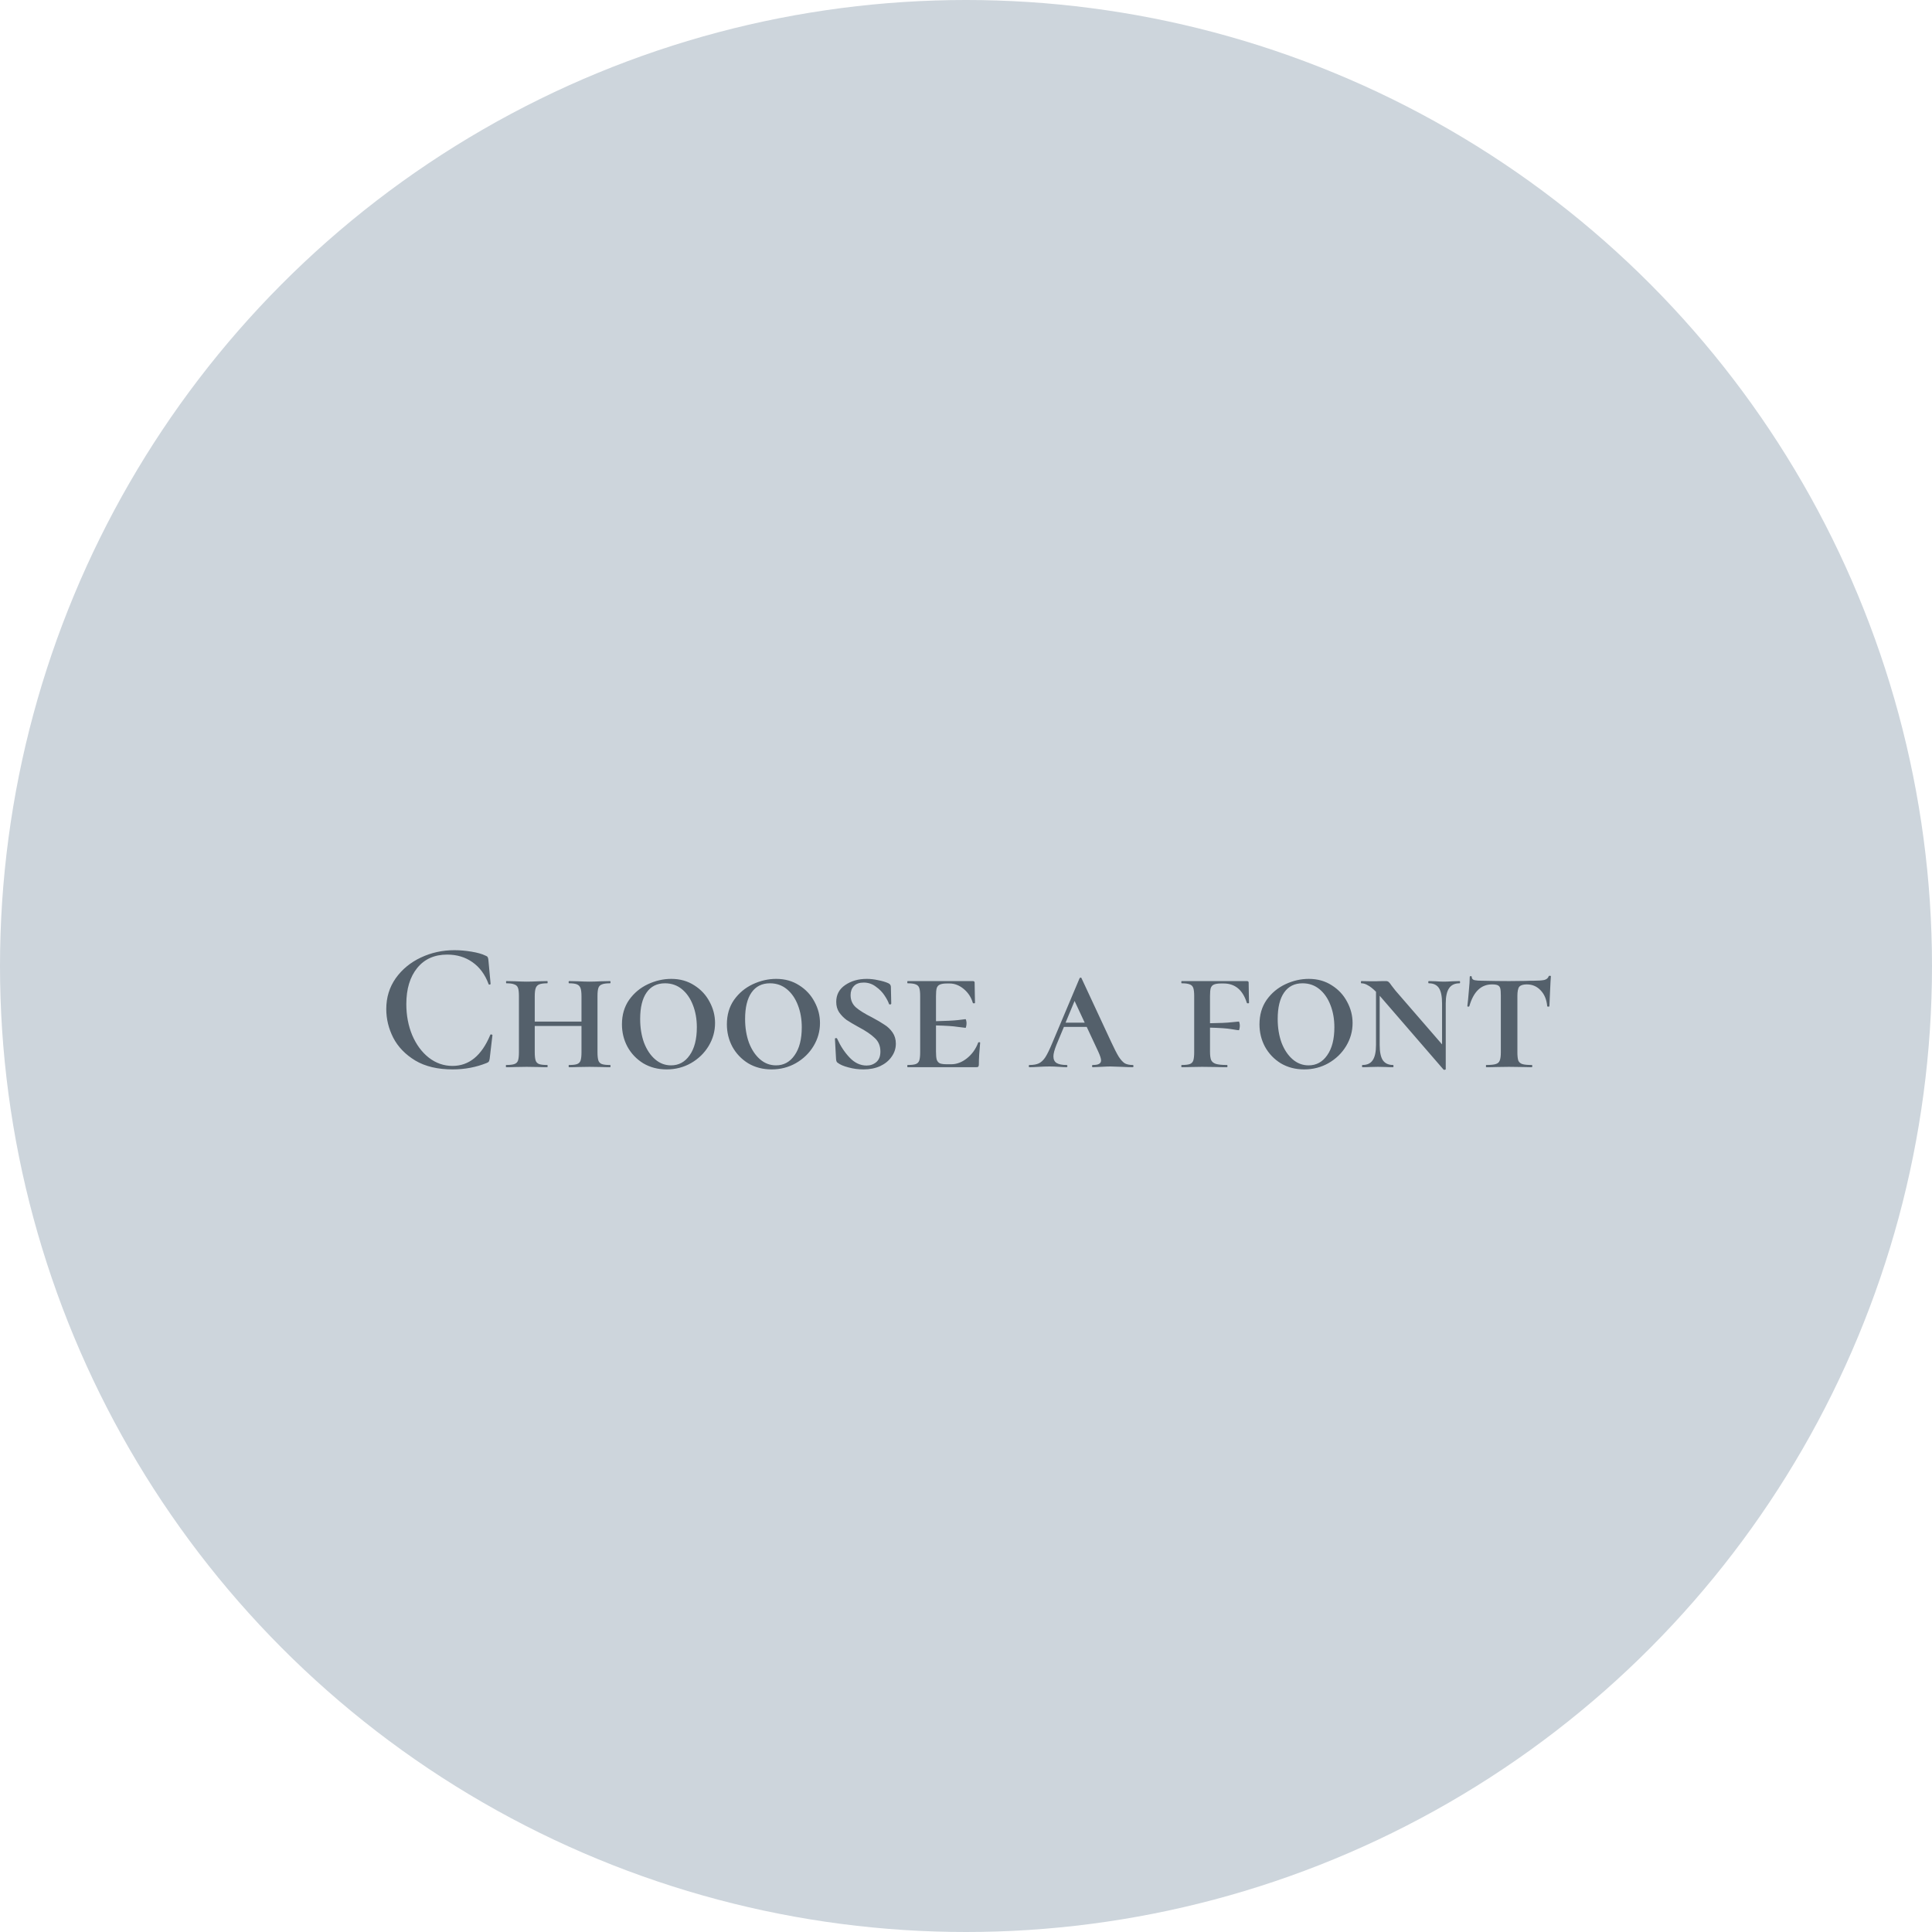 <?xml version="1.0" encoding="UTF-8"?> <svg xmlns="http://www.w3.org/2000/svg" width="210" height="210" viewBox="0 0 210 210" fill="none"> <circle cx="105" cy="105" r="105" fill="#CDD5DC"></circle> <path d="M49.386 103.28C49.986 103.28 50.606 103.333 51.246 103.44C51.899 103.547 52.413 103.693 52.786 103.88C52.906 103.92 52.979 103.973 53.006 104.04C53.046 104.093 53.072 104.193 53.086 104.34L53.326 106.94C53.326 106.98 53.292 107.007 53.226 107.02C53.159 107.033 53.119 107.013 53.106 106.96C52.719 105.92 52.133 105.127 51.346 104.58C50.572 104.033 49.659 103.76 48.606 103.76C47.219 103.76 46.133 104.247 45.346 105.22C44.559 106.193 44.166 107.5 44.166 109.14C44.166 110.367 44.379 111.493 44.806 112.52C45.246 113.547 45.846 114.36 46.606 114.96C47.379 115.56 48.239 115.86 49.186 115.86C50.986 115.86 52.352 114.74 53.286 112.5C53.299 112.447 53.339 112.427 53.406 112.44C53.486 112.453 53.526 112.48 53.526 112.52L53.226 115.08C53.199 115.24 53.166 115.347 53.126 115.4C53.099 115.44 53.026 115.487 52.906 115.54C51.746 116.007 50.513 116.24 49.206 116.24C47.579 116.24 46.226 115.92 45.146 115.28C44.066 114.627 43.266 113.8 42.746 112.8C42.239 111.8 41.986 110.76 41.986 109.68C41.986 108.427 42.326 107.313 43.006 106.34C43.699 105.367 44.612 104.613 45.746 104.08C46.879 103.547 48.093 103.28 49.386 103.28ZM66.305 115.76C66.345 115.76 66.365 115.8 66.365 115.88C66.365 115.96 66.345 116 66.305 116C65.905 116 65.591 115.993 65.365 115.98L64.085 115.96L62.805 115.98C62.578 115.993 62.265 116 61.865 116C61.825 116 61.805 115.96 61.805 115.88C61.805 115.8 61.825 115.76 61.865 115.76C62.265 115.76 62.551 115.727 62.725 115.66C62.911 115.593 63.038 115.467 63.105 115.28C63.171 115.08 63.205 114.78 63.205 114.38V111.52H58.125V114.38C58.125 114.78 58.158 115.08 58.225 115.28C58.291 115.467 58.418 115.593 58.605 115.66C58.791 115.727 59.085 115.76 59.485 115.76C59.511 115.76 59.525 115.8 59.525 115.88C59.525 115.96 59.511 116 59.485 116C59.085 116 58.771 115.993 58.545 115.98L57.245 115.96L56.005 115.98C55.765 115.993 55.438 116 55.025 116C54.998 116 54.985 115.96 54.985 115.88C54.985 115.8 54.998 115.76 55.025 115.76C55.425 115.76 55.718 115.727 55.905 115.66C56.105 115.593 56.238 115.467 56.305 115.28C56.371 115.08 56.405 114.78 56.405 114.38V108.26C56.405 107.86 56.371 107.567 56.305 107.38C56.238 107.193 56.105 107.067 55.905 107C55.718 106.92 55.431 106.88 55.045 106.88C55.018 106.88 55.005 106.84 55.005 106.76C55.005 106.68 55.018 106.64 55.045 106.64L56.005 106.66C56.538 106.687 56.951 106.7 57.245 106.7C57.591 106.7 58.031 106.687 58.565 106.66L59.485 106.64C59.511 106.64 59.525 106.68 59.525 106.76C59.525 106.84 59.511 106.88 59.485 106.88C59.098 106.88 58.805 106.92 58.605 107C58.418 107.08 58.291 107.22 58.225 107.42C58.158 107.607 58.125 107.9 58.125 108.3V111.04H63.205V108.3C63.205 107.9 63.171 107.607 63.105 107.42C63.038 107.22 62.911 107.08 62.725 107C62.538 106.92 62.251 106.88 61.865 106.88C61.825 106.88 61.805 106.84 61.805 106.76C61.805 106.68 61.825 106.64 61.865 106.64L62.785 106.66C63.318 106.687 63.751 106.7 64.085 106.7C64.405 106.7 64.831 106.687 65.365 106.66L66.305 106.64C66.345 106.64 66.365 106.68 66.365 106.76C66.365 106.84 66.345 106.88 66.305 106.88C65.905 106.88 65.611 106.92 65.425 107C65.238 107.067 65.111 107.193 65.045 107.38C64.978 107.567 64.945 107.86 64.945 108.26V114.38C64.945 114.78 64.978 115.08 65.045 115.28C65.111 115.467 65.238 115.593 65.425 115.66C65.611 115.727 65.905 115.76 66.305 115.76ZM72.463 116.24C71.516 116.24 70.67 116.02 69.923 115.58C69.19 115.127 68.616 114.527 68.203 113.78C67.803 113.033 67.603 112.22 67.603 111.34C67.603 110.313 67.863 109.427 68.383 108.68C68.916 107.933 69.596 107.367 70.423 106.98C71.25 106.593 72.096 106.4 72.963 106.4C73.91 106.4 74.743 106.633 75.463 107.1C76.183 107.553 76.736 108.147 77.123 108.88C77.523 109.613 77.723 110.387 77.723 111.2C77.723 112.093 77.49 112.927 77.023 113.7C76.556 114.473 75.916 115.093 75.103 115.56C74.303 116.013 73.423 116.24 72.463 116.24ZM72.943 115.8C73.783 115.8 74.456 115.433 74.963 114.7C75.483 113.967 75.743 112.953 75.743 111.66C75.743 110.78 75.603 109.98 75.323 109.26C75.043 108.527 74.643 107.947 74.123 107.52C73.603 107.093 72.99 106.88 72.283 106.88C71.416 106.88 70.75 107.213 70.283 107.88C69.816 108.547 69.583 109.507 69.583 110.76C69.583 111.707 69.723 112.567 70.003 113.34C70.296 114.1 70.696 114.7 71.203 115.14C71.71 115.58 72.29 115.8 72.943 115.8ZM83.869 116.24C82.922 116.24 82.076 116.02 81.329 115.58C80.596 115.127 80.022 114.527 79.609 113.78C79.209 113.033 79.009 112.22 79.009 111.34C79.009 110.313 79.269 109.427 79.789 108.68C80.323 107.933 81.002 107.367 81.829 106.98C82.656 106.593 83.502 106.4 84.369 106.4C85.316 106.4 86.149 106.633 86.869 107.1C87.589 107.553 88.142 108.147 88.529 108.88C88.929 109.613 89.129 110.387 89.129 111.2C89.129 112.093 88.896 112.927 88.429 113.7C87.963 114.473 87.323 115.093 86.509 115.56C85.709 116.013 84.829 116.24 83.869 116.24ZM84.349 115.8C85.189 115.8 85.862 115.433 86.369 114.7C86.889 113.967 87.149 112.953 87.149 111.66C87.149 110.78 87.009 109.98 86.729 109.26C86.449 108.527 86.049 107.947 85.529 107.52C85.009 107.093 84.396 106.88 83.689 106.88C82.823 106.88 82.156 107.213 81.689 107.88C81.222 108.547 80.989 109.507 80.989 110.76C80.989 111.707 81.129 112.567 81.409 113.34C81.703 114.1 82.103 114.7 82.609 115.14C83.116 115.58 83.696 115.8 84.349 115.8ZM92.455 108.16C92.455 108.707 92.649 109.153 93.035 109.5C93.422 109.833 94.002 110.193 94.775 110.58C95.349 110.887 95.802 111.153 96.135 111.38C96.482 111.593 96.775 111.873 97.015 112.22C97.255 112.567 97.375 112.973 97.375 113.44C97.375 113.96 97.222 114.433 96.915 114.86C96.622 115.287 96.209 115.627 95.675 115.88C95.142 116.12 94.535 116.24 93.855 116.24C93.282 116.24 92.735 116.167 92.215 116.02C91.695 115.887 91.309 115.72 91.055 115.52C90.949 115.467 90.889 115.327 90.875 115.1L90.755 112.94V112.92C90.755 112.867 90.789 112.84 90.855 112.84C90.922 112.827 90.969 112.847 90.995 112.9C91.355 113.7 91.809 114.387 92.355 114.96C92.902 115.533 93.515 115.82 94.195 115.82C94.609 115.82 94.962 115.693 95.255 115.44C95.549 115.187 95.695 114.807 95.695 114.3C95.695 113.687 95.489 113.193 95.075 112.82C94.675 112.433 94.082 112.033 93.295 111.62C92.762 111.327 92.335 111.073 92.015 110.86C91.709 110.633 91.442 110.36 91.215 110.04C91.002 109.72 90.895 109.34 90.895 108.9C90.895 108.127 91.215 107.52 91.855 107.08C92.509 106.627 93.295 106.4 94.215 106.4C94.615 106.4 95.022 106.447 95.435 106.54C95.862 106.62 96.229 106.727 96.535 106.86C96.642 106.913 96.715 106.967 96.755 107.02C96.795 107.073 96.822 107.147 96.835 107.24L96.875 109.08C96.875 109.133 96.842 109.167 96.775 109.18C96.709 109.193 96.662 109.18 96.635 109.14C96.555 108.887 96.395 108.58 96.155 108.22C95.915 107.847 95.595 107.52 95.195 107.24C94.809 106.947 94.369 106.8 93.875 106.8C93.409 106.8 93.055 106.927 92.815 107.18C92.575 107.433 92.455 107.76 92.455 108.16ZM106.318 113.34C106.331 113.3 106.371 113.28 106.438 113.28C106.504 113.28 106.538 113.3 106.538 113.34C106.444 114.3 106.398 115.087 106.398 115.7C106.398 115.807 106.378 115.887 106.338 115.94C106.298 115.98 106.218 116 106.098 116H98.658C98.631 116 98.618 115.96 98.618 115.88C98.618 115.8 98.631 115.76 98.658 115.76C99.058 115.76 99.351 115.727 99.538 115.66C99.724 115.593 99.851 115.467 99.918 115.28C99.984 115.08 100.018 114.78 100.018 114.38V108.26C100.018 107.86 99.984 107.567 99.918 107.38C99.851 107.193 99.724 107.067 99.538 107C99.351 106.92 99.058 106.88 98.658 106.88C98.631 106.88 98.618 106.84 98.618 106.76C98.618 106.68 98.631 106.64 98.658 106.64H105.738C105.871 106.64 105.938 106.693 105.938 106.8L105.958 108.04C105.971 108.293 105.978 108.613 105.978 109C105.978 109.04 105.938 109.06 105.858 109.06C105.791 109.06 105.751 109.04 105.738 109C105.564 108.4 105.238 107.9 104.758 107.5C104.278 107.1 103.764 106.9 103.218 106.9H102.938C102.591 106.9 102.331 106.94 102.158 107.02C101.998 107.087 101.884 107.213 101.818 107.4C101.764 107.587 101.738 107.88 101.738 108.28V111C102.844 110.973 103.638 110.933 104.118 110.88C104.598 110.813 104.871 110.78 104.938 110.78C104.978 110.78 105.004 110.827 105.018 110.92C105.044 111.013 105.058 111.113 105.058 111.22C105.058 111.34 105.044 111.453 105.018 111.56C105.004 111.667 104.978 111.72 104.938 111.72C104.871 111.72 104.598 111.687 104.118 111.62C103.638 111.54 102.844 111.487 101.738 111.46V114.3C101.738 114.687 101.764 114.98 101.818 115.18C101.884 115.367 101.998 115.5 102.158 115.58C102.331 115.647 102.591 115.68 102.938 115.68H103.398C103.998 115.68 104.571 115.46 105.118 115.02C105.664 114.58 106.064 114.02 106.318 113.34ZM123.122 115.76C123.176 115.76 123.202 115.8 123.202 115.88C123.202 115.96 123.176 116 123.122 116C122.856 116 122.442 115.987 121.882 115.96C121.322 115.933 120.922 115.92 120.682 115.92C120.469 115.92 120.136 115.933 119.682 115.96C119.256 115.987 118.956 116 118.782 116C118.729 116 118.702 115.96 118.702 115.88C118.702 115.8 118.729 115.76 118.782 115.76C119.102 115.76 119.329 115.72 119.462 115.64C119.609 115.56 119.682 115.433 119.682 115.26C119.682 115.073 119.582 114.76 119.382 114.32L118.122 111.62H115.642L114.842 113.54C114.616 114.1 114.502 114.527 114.502 114.82C114.502 115.153 114.616 115.393 114.842 115.54C115.082 115.687 115.442 115.76 115.922 115.76C115.989 115.76 116.022 115.8 116.022 115.88C116.022 115.96 115.989 116 115.922 116C115.736 116 115.469 115.987 115.122 115.96C114.749 115.933 114.402 115.92 114.082 115.92C113.749 115.92 113.356 115.933 112.902 115.96C112.502 115.987 112.176 116 111.922 116C111.856 116 111.822 115.96 111.822 115.88C111.822 115.8 111.856 115.76 111.922 115.76C112.336 115.76 112.669 115.7 112.922 115.58C113.176 115.46 113.409 115.24 113.622 114.92C113.836 114.587 114.089 114.067 114.382 113.36L117.342 106.34C117.369 106.287 117.409 106.26 117.462 106.26C117.516 106.26 117.549 106.287 117.562 106.34L120.782 113.26C121.116 113.98 121.389 114.513 121.602 114.86C121.829 115.207 122.049 115.447 122.262 115.58C122.489 115.7 122.776 115.76 123.122 115.76ZM115.822 111.16H117.902L116.802 108.8L115.822 111.16ZM135.743 108.04C135.756 108.293 135.763 108.613 135.763 109C135.763 109.04 135.723 109.06 135.643 109.06C135.576 109.06 135.536 109.04 135.523 109C135.083 107.6 134.243 106.9 133.003 106.9H132.723C132.376 106.9 132.116 106.94 131.943 107.02C131.783 107.087 131.669 107.213 131.603 107.4C131.549 107.587 131.523 107.88 131.523 108.28V111.22C132.576 111.207 133.336 111.173 133.803 111.12C134.283 111.067 134.563 111.04 134.643 111.04C134.683 111.04 134.709 111.087 134.723 111.18C134.749 111.273 134.763 111.373 134.763 111.48C134.763 111.6 134.749 111.713 134.723 111.82C134.709 111.927 134.683 111.98 134.643 111.98C134.576 111.98 134.303 111.94 133.823 111.86C133.356 111.78 132.589 111.727 131.523 111.7V114.3C131.523 114.713 131.563 115.02 131.643 115.22C131.736 115.42 131.909 115.56 132.163 115.64C132.429 115.72 132.829 115.76 133.363 115.76C133.403 115.76 133.423 115.8 133.423 115.88C133.423 115.96 133.403 116 133.363 116C132.869 116 132.483 115.993 132.203 115.98L130.663 115.96L129.423 115.98C129.183 115.993 128.856 116 128.443 116C128.416 116 128.403 115.96 128.403 115.88C128.403 115.8 128.416 115.76 128.443 115.76C128.843 115.76 129.136 115.727 129.323 115.66C129.509 115.593 129.636 115.467 129.703 115.28C129.769 115.08 129.803 114.78 129.803 114.38V108.26C129.803 107.86 129.769 107.567 129.703 107.38C129.636 107.193 129.509 107.067 129.323 107C129.136 106.92 128.843 106.88 128.443 106.88C128.416 106.88 128.403 106.84 128.403 106.76C128.403 106.68 128.416 106.64 128.443 106.64H135.523C135.656 106.64 135.723 106.693 135.723 106.8L135.743 108.04ZM141.76 116.24C140.813 116.24 139.966 116.02 139.22 115.58C138.486 115.127 137.913 114.527 137.5 113.78C137.1 113.033 136.9 112.22 136.9 111.34C136.9 110.313 137.16 109.427 137.68 108.68C138.213 107.933 138.893 107.367 139.72 106.98C140.546 106.593 141.393 106.4 142.26 106.4C143.206 106.4 144.04 106.633 144.76 107.1C145.48 107.553 146.033 108.147 146.42 108.88C146.82 109.613 147.02 110.387 147.02 111.2C147.02 112.093 146.786 112.927 146.32 113.7C145.853 114.473 145.213 115.093 144.4 115.56C143.6 116.013 142.72 116.24 141.76 116.24ZM142.24 115.8C143.08 115.8 143.753 115.433 144.26 114.7C144.78 113.967 145.04 112.953 145.04 111.66C145.04 110.78 144.9 109.98 144.62 109.26C144.34 108.527 143.94 107.947 143.42 107.52C142.9 107.093 142.286 106.88 141.58 106.88C140.713 106.88 140.046 107.213 139.58 107.88C139.113 108.547 138.88 109.507 138.88 110.76C138.88 111.707 139.02 112.567 139.3 113.34C139.593 114.1 139.993 114.7 140.5 115.14C141.006 115.58 141.586 115.8 142.24 115.8ZM158.646 106.64C158.686 106.64 158.706 106.68 158.706 106.76C158.706 106.84 158.686 106.88 158.646 106.88C158.126 106.88 157.746 107.06 157.506 107.42C157.266 107.767 157.146 108.32 157.146 109.08V116.22C157.146 116.247 157.113 116.267 157.046 116.28C156.979 116.293 156.933 116.287 156.906 116.26L150.006 108.28C149.979 108.253 149.966 108.24 149.966 108.24V113.58C149.966 114.34 150.079 114.893 150.306 115.24C150.546 115.587 150.919 115.76 151.426 115.76C151.453 115.76 151.466 115.8 151.466 115.88C151.466 115.96 151.453 116 151.426 116C151.106 116 150.859 115.993 150.686 115.98L149.786 115.96L148.866 115.98C148.679 115.993 148.419 116 148.086 116C148.059 116 148.046 115.96 148.046 115.88C148.046 115.8 148.059 115.76 148.086 115.76C148.606 115.76 148.979 115.587 149.206 115.24C149.446 114.893 149.566 114.34 149.566 113.58V107.8C149.233 107.467 148.939 107.233 148.686 107.1C148.446 106.953 148.206 106.88 147.966 106.88C147.939 106.88 147.926 106.84 147.926 106.76C147.926 106.68 147.939 106.64 147.966 106.64L149.086 106.66C149.206 106.66 149.353 106.66 149.526 106.66C149.713 106.647 150.093 106.64 150.666 106.64C150.773 106.64 150.866 106.673 150.946 106.74C151.026 106.807 151.133 106.94 151.266 107.14L151.686 107.68L156.746 113.52V109.08C156.746 108.307 156.633 107.747 156.406 107.4C156.179 107.053 155.813 106.88 155.306 106.88C155.266 106.88 155.246 106.84 155.246 106.76C155.246 106.68 155.266 106.64 155.306 106.64L156.046 106.66C156.419 106.687 156.719 106.7 156.946 106.7C157.173 106.7 157.486 106.687 157.886 106.66L158.646 106.64ZM162.174 107C160.987 107 160.167 107.787 159.714 109.36C159.701 109.4 159.661 109.42 159.594 109.42C159.527 109.42 159.494 109.4 159.494 109.36C159.547 108.947 159.601 108.407 159.654 107.74C159.721 107.06 159.754 106.547 159.754 106.2C159.754 106.133 159.787 106.1 159.854 106.1C159.934 106.1 159.974 106.133 159.974 106.2C159.974 106.373 160.074 106.487 160.274 106.54C160.474 106.58 160.727 106.6 161.034 106.6C162.181 106.627 163.187 106.64 164.054 106.64L165.794 106.62C166.021 106.607 166.327 106.6 166.714 106.6C167.221 106.6 167.601 106.573 167.854 106.52C168.107 106.453 168.267 106.32 168.334 106.12C168.347 106.08 168.387 106.06 168.454 106.06C168.534 106.06 168.574 106.08 168.574 106.12C168.574 106.2 168.561 106.4 168.534 106.72C168.521 107.053 168.501 107.473 168.474 107.98C168.447 108.473 168.427 108.933 168.414 109.36C168.414 109.4 168.374 109.42 168.294 109.42C168.214 109.42 168.174 109.4 168.174 109.36C168.107 108.64 167.867 108.067 167.454 107.64C167.054 107.213 166.554 107 165.954 107C165.554 107 165.281 107.087 165.134 107.26C165.001 107.433 164.934 107.767 164.934 108.26V114.38C164.934 114.78 164.967 115.08 165.034 115.28C165.114 115.467 165.261 115.593 165.474 115.66C165.687 115.727 166.027 115.76 166.494 115.76C166.534 115.76 166.554 115.8 166.554 115.88C166.554 115.96 166.534 116 166.494 116C166.067 116 165.727 115.993 165.474 115.98L164.014 115.96L162.614 115.98C162.361 115.993 162.007 116 161.554 116C161.527 116 161.514 115.96 161.514 115.88C161.514 115.8 161.527 115.76 161.554 115.76C162.021 115.76 162.361 115.727 162.574 115.66C162.801 115.593 162.947 115.467 163.014 115.28C163.094 115.08 163.134 114.78 163.134 114.38V108.22C163.134 107.86 163.114 107.6 163.074 107.44C163.034 107.28 162.947 107.167 162.814 107.1C162.681 107.033 162.467 107 162.174 107Z" fill="#54606B"></path> </svg> 